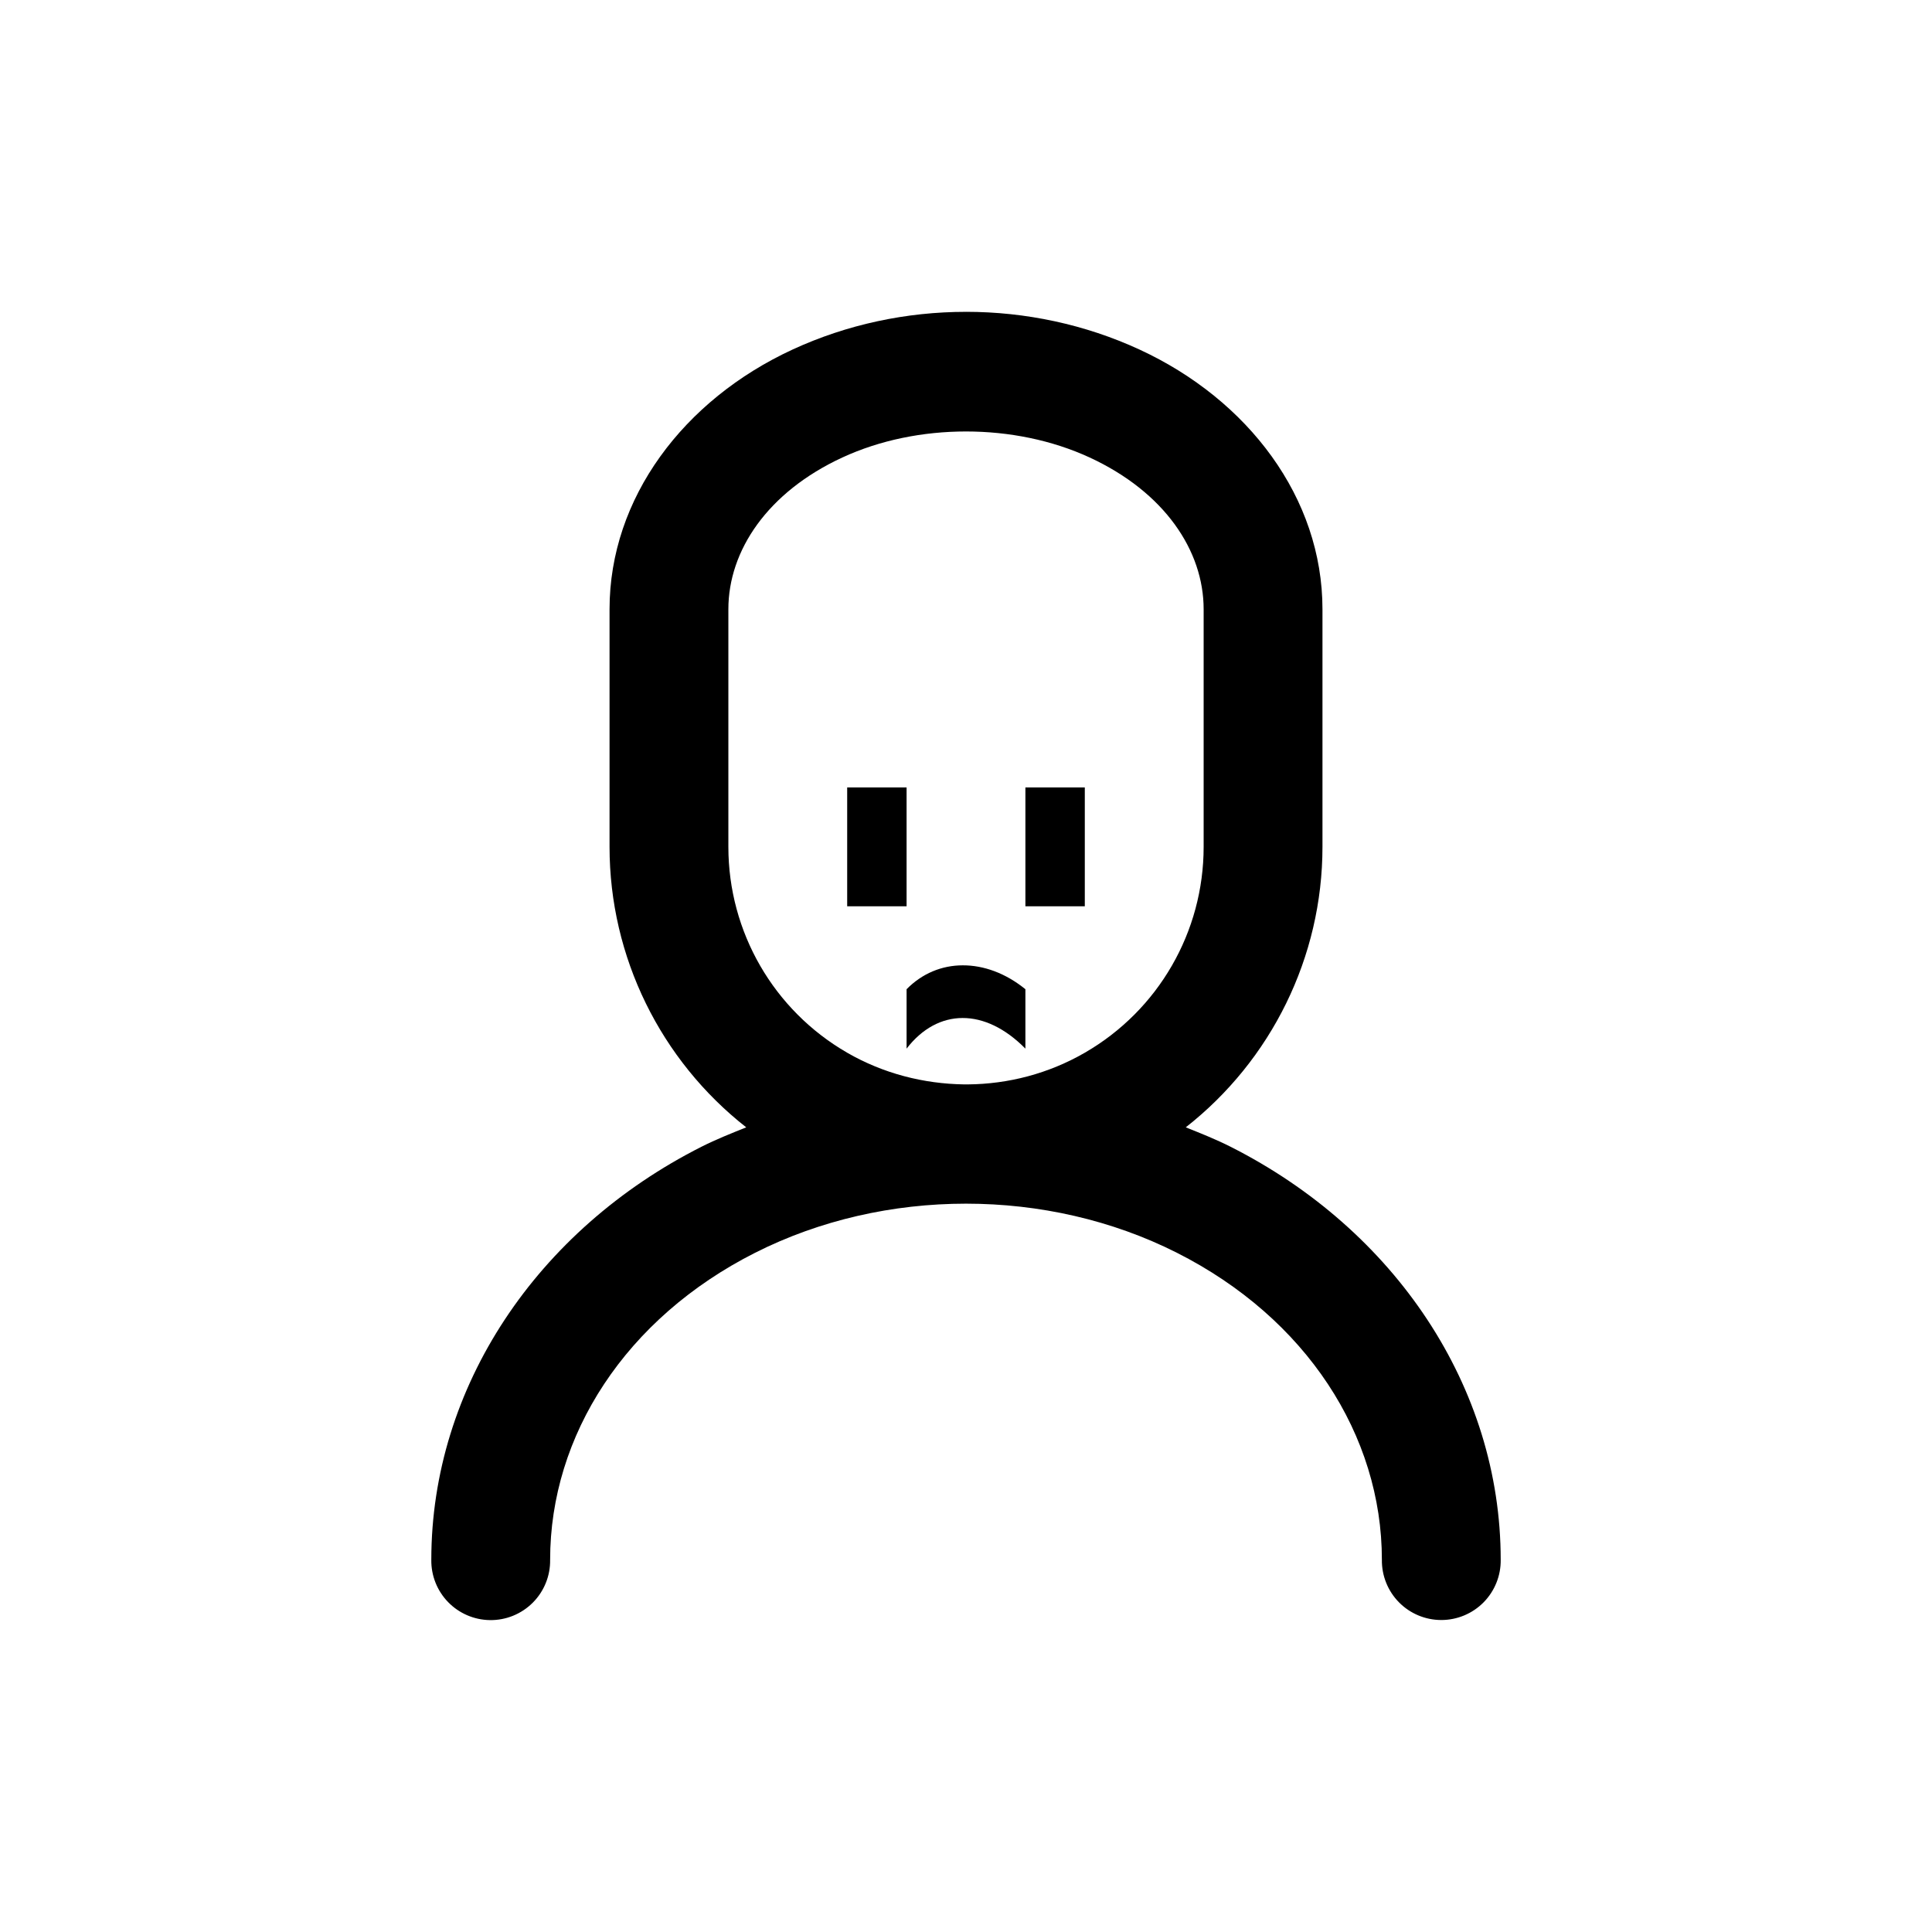 <?xml version="1.0" encoding="UTF-8"?>
<!-- Uploaded to: ICON Repo, www.svgrepo.com, Generator: ICON Repo Mixer Tools -->
<svg fill="#000000" width="800px" height="800px" version="1.1" viewBox="144 144 512 512" xmlns="http://www.w3.org/2000/svg">
 <path d="m400 226.64c-15.781 0-31.559 3.336-45.973 9.996-28.824 13.316-48.492 39.32-48.492 68.82v62.977c0 29.242 13.582 56.57 36.223 74.324-3.984 1.602-7.984 3.188-11.84 5.133-43.617 22.035-71.617 63.699-71.617 109.47v-0.004c-0.062 4.176 1.531 8.203 4.438 11.203s6.887 4.719 11.062 4.785c4.262 0.066 8.367-1.598 11.379-4.609 3.016-3.016 4.676-7.121 4.609-11.379 0-32.973 20.012-64.027 54.336-81.367s77.422-17.34 111.75 0c34.324 17.34 54.336 48.391 54.336 81.367-0.059 4.211 1.574 8.273 4.531 11.277 2.961 3 7 4.688 11.211 4.688 4.215 0 8.254-1.688 11.215-4.688 2.957-3.004 4.59-7.066 4.531-11.277 0-45.773-28-87.438-71.617-109.47-3.852-1.945-7.856-3.531-11.84-5.133 22.641-17.754 36.223-45.082 36.223-74.324v-62.977c0-29.5-19.668-55.504-48.492-68.82-14.414-6.656-30.191-9.996-45.973-9.996zm0 31.703c11.402 0 22.805 2.297 32.75 6.887 19.887 9.188 30.227 24.723 30.227 40.223v62.977c0 22.523-11.98 43.285-31.488 54.551-9.605 5.547-20.293 8.309-30.996 8.395h-0.984c-10.703-0.156-21.391-2.852-30.996-8.395-19.508-11.262-31.488-32.023-31.488-54.551v-62.977c0-15.5 10.34-31.035 30.227-40.223 9.945-4.594 21.348-6.887 32.75-6.887zm-31.488 94.34v31.488h15.742v-31.488zm47.23 0v31.488h15.742v-31.488zm-16.605 47.141c-5.531 0-10.766 2.141-14.883 6.332v15.742c8.273-10.746 20.75-10.902 31.488 0v-15.742c-5.246-4.269-11.074-6.352-16.605-6.332z"/>
</svg>